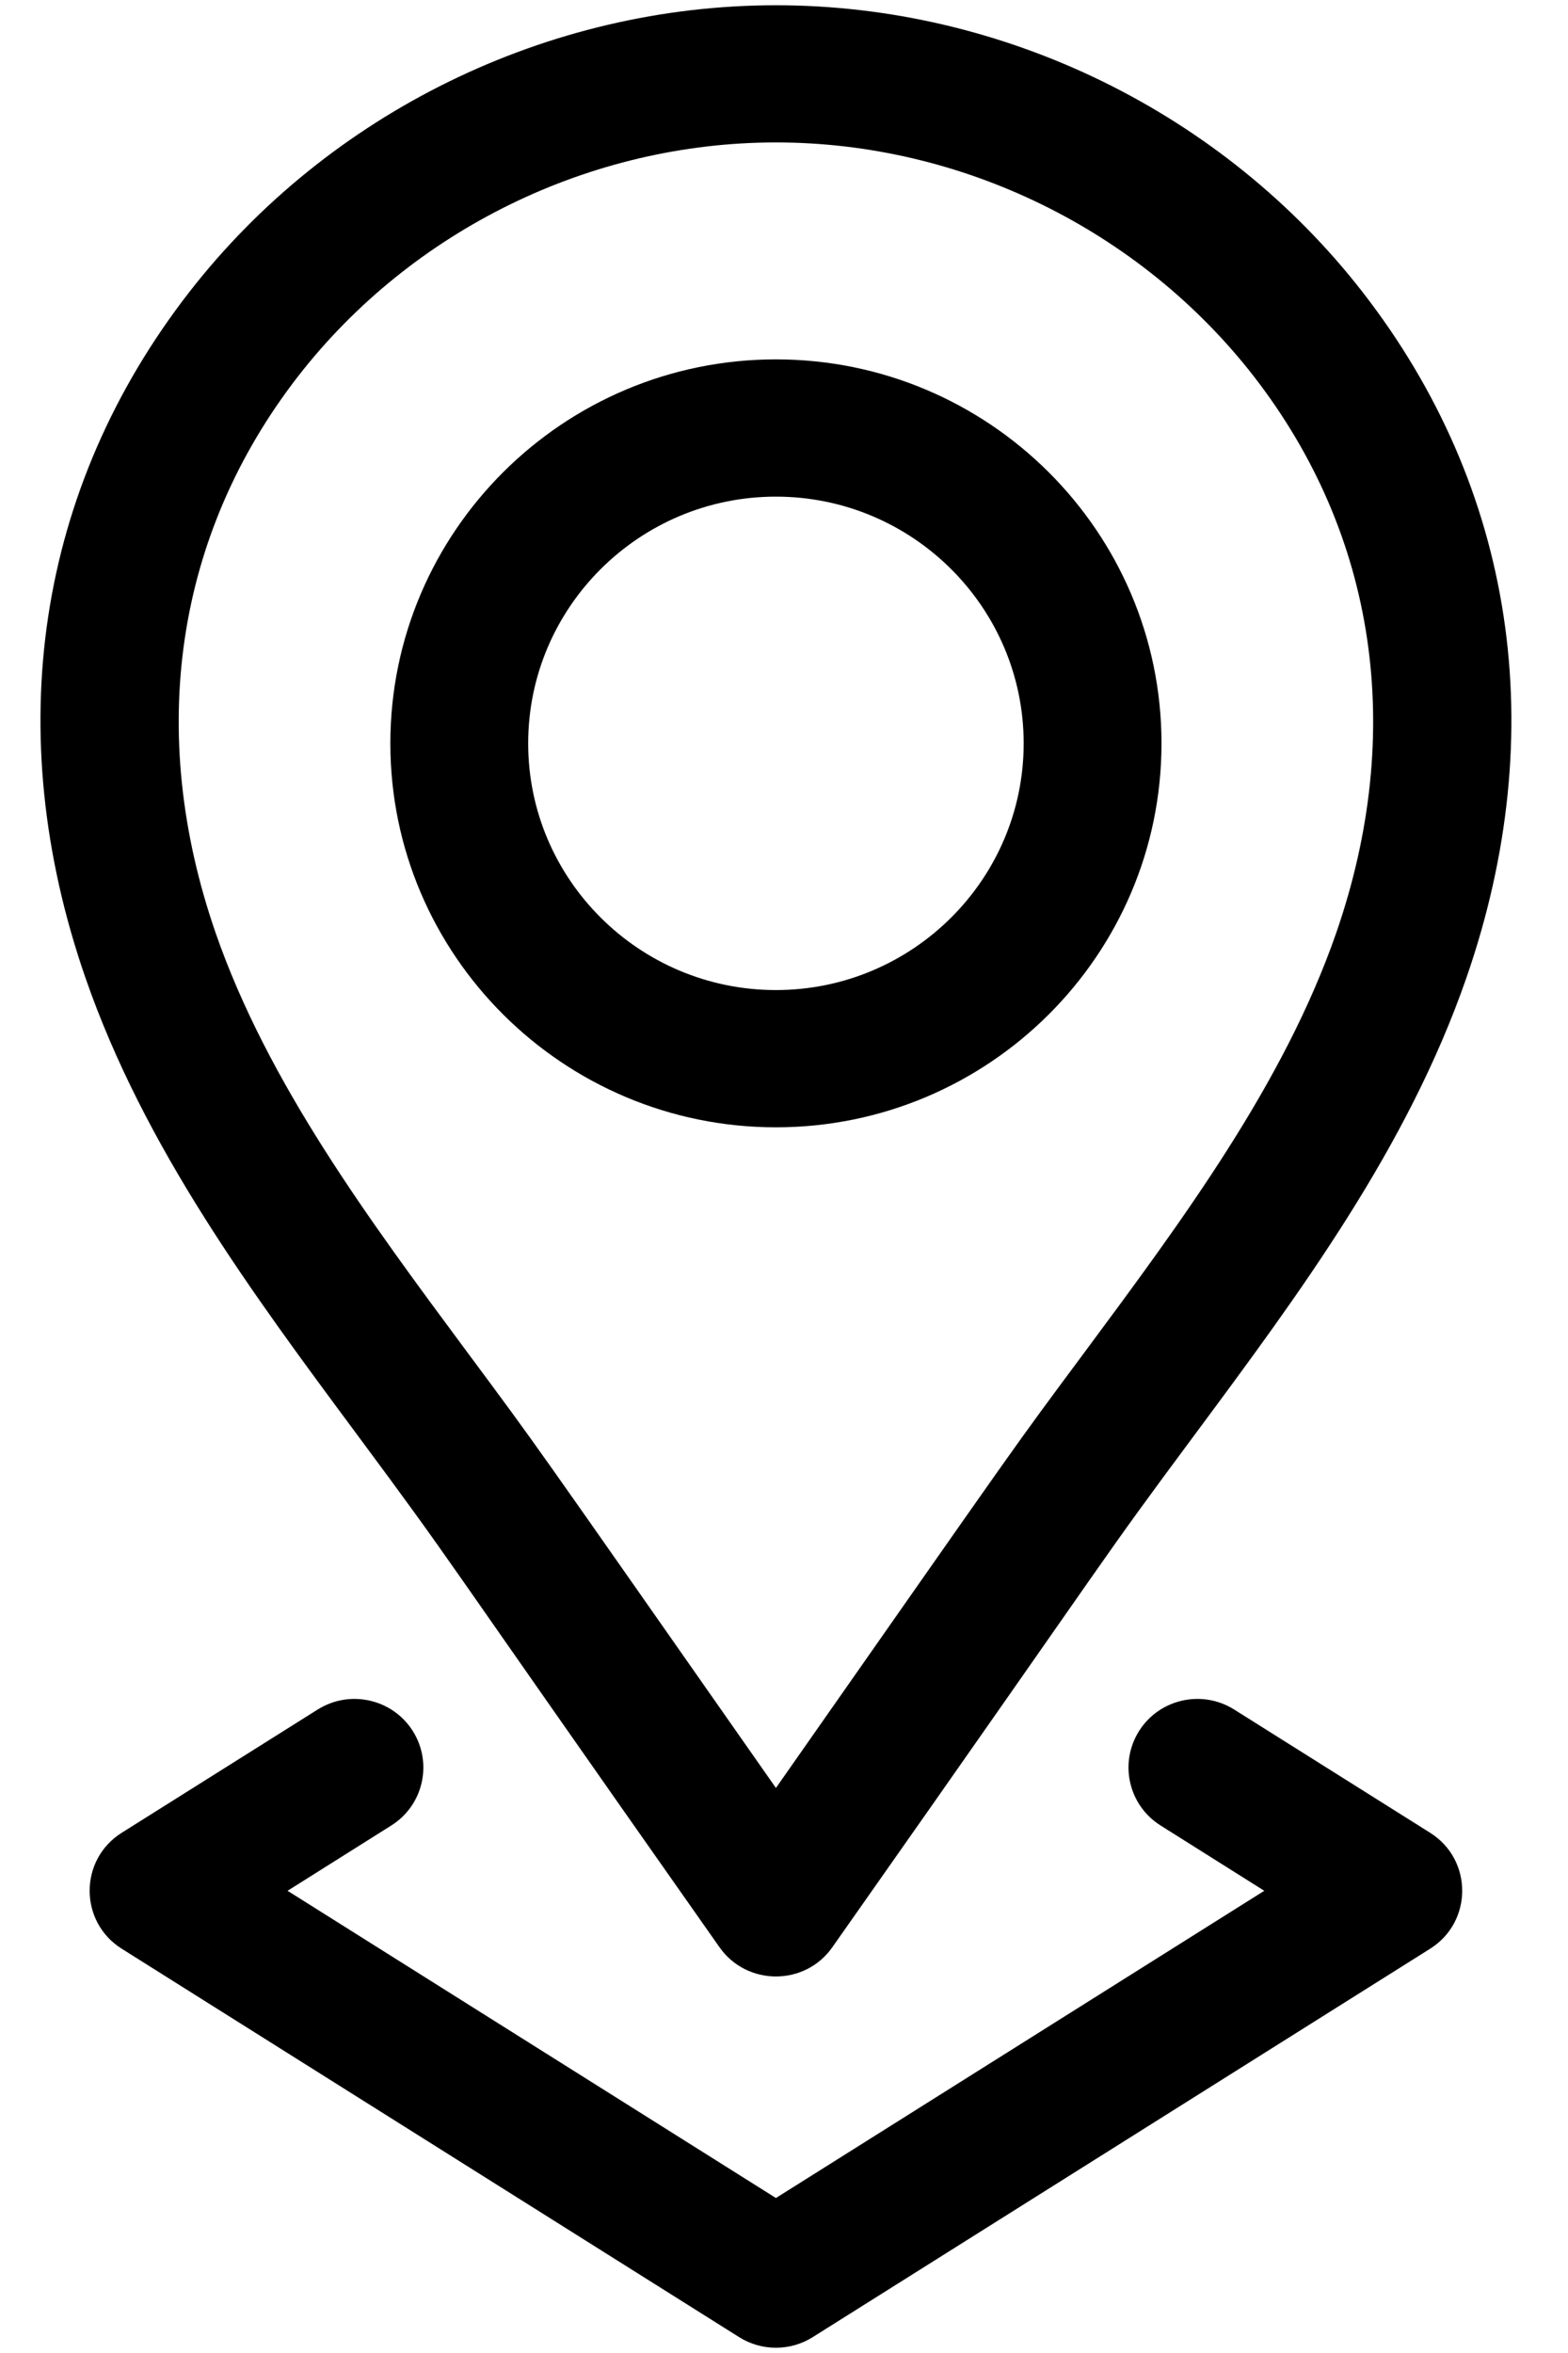 <svg width="20" height="30" viewBox="0 0 20 30" fill="none" xmlns="http://www.w3.org/2000/svg">
<path d="M9.897 14.373C12.609 14.373 14.815 12.177 14.815 9.478C14.815 6.778 12.609 4.582 9.897 4.582C7.185 4.582 4.979 6.778 4.979 9.478C4.979 12.177 7.185 14.373 9.897 14.373ZM9.897 6.332C11.639 6.332 13.057 7.743 13.057 9.478C13.057 11.212 11.639 12.623 9.897 12.623C8.154 12.623 6.737 11.212 6.737 9.478C6.737 7.743 8.154 6.332 9.897 6.332Z" fill="black"/>
<path d="M4.542 18.274C5.874 20.07 5.339 19.371 9.176 24.825C9.525 25.323 10.267 25.325 10.617 24.826C14.472 19.346 13.941 20.04 15.252 18.274C16.579 16.485 17.952 14.635 18.704 12.467C19.793 9.329 19.322 6.223 17.379 3.723C17.379 3.723 17.379 3.723 17.379 3.723C15.599 1.434 12.802 0.067 9.897 0.067C6.992 0.067 4.195 1.434 2.415 3.723C0.472 6.223 0.001 9.329 1.09 12.467C1.842 14.635 3.215 16.485 4.542 18.274ZM3.805 4.794C5.255 2.93 7.532 1.816 9.897 1.816C12.262 1.816 14.539 2.93 15.989 4.794L15.989 4.794C17.557 6.812 17.931 9.334 17.043 11.896C16.378 13.811 15.087 15.551 13.838 17.235C12.865 18.545 13.156 18.144 9.897 22.796C6.641 18.149 6.928 18.545 5.956 17.235C4.707 15.551 3.416 13.811 2.751 11.896C1.863 9.334 2.237 6.812 3.805 4.794Z" fill="black"/>
<path d="M5.264 22.068C5.005 21.66 4.462 21.538 4.052 21.796L1.553 23.367C1.007 23.71 1.007 24.503 1.553 24.846L9.428 29.798C9.714 29.978 10.08 29.978 10.366 29.798L18.241 24.846C18.787 24.503 18.787 23.71 18.241 23.367L15.742 21.796C15.332 21.538 14.789 21.66 14.53 22.068C14.271 22.477 14.393 23.017 14.804 23.275L16.126 24.107L9.897 28.024L3.668 24.107L4.99 23.275C5.401 23.017 5.523 22.477 5.264 22.068Z" fill="black"/>
</svg>
